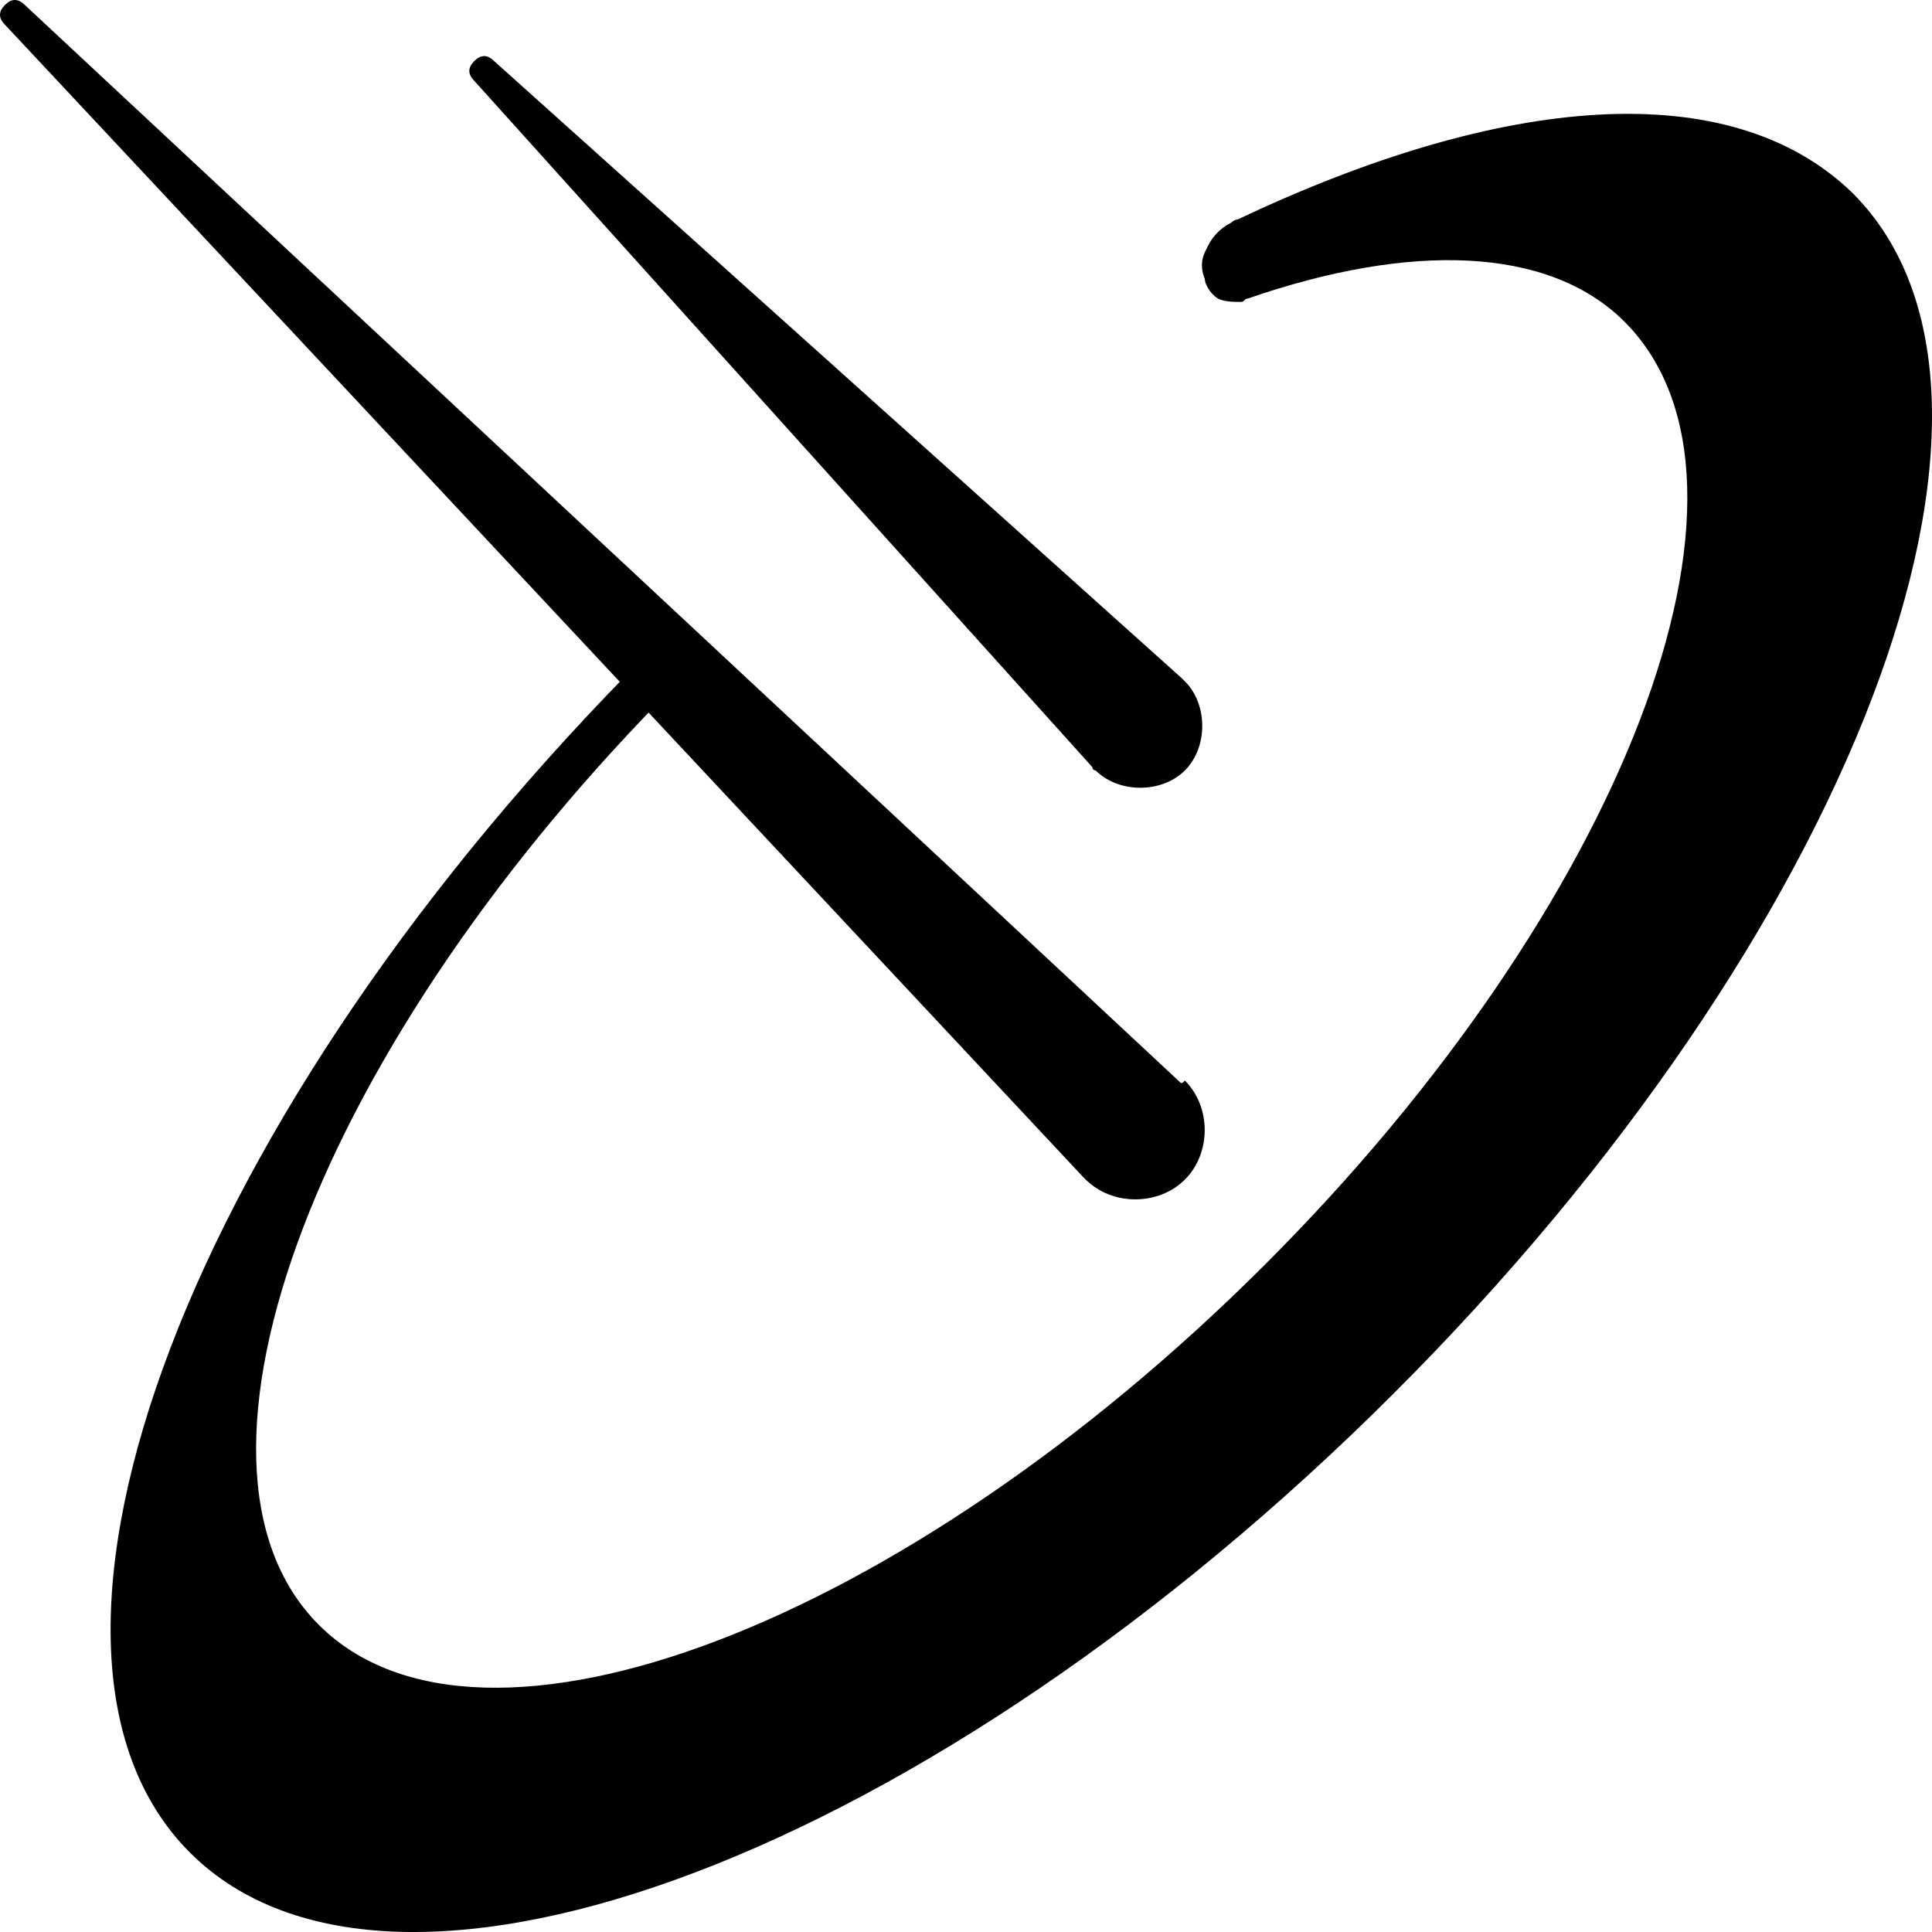 <svg width="40" height="40" viewBox="0 0 40 40" fill="inherit" xmlns="http://www.w3.org/2000/svg">
<path d="M24.395 22.372L0.513 0.102C0.376 -0.034 0.24 -0.034 0.103 0.102C-0.034 0.239 -0.034 0.376 0.103 0.512L22.411 24.354L22.479 24.422C23.027 24.968 23.985 24.968 24.532 24.422C25.079 23.875 25.079 22.919 24.532 22.372C24.464 22.441 24.464 22.441 24.395 22.372Z" fill="inherit"/>
<path d="M24.463 14.038L10.23 1.264C10.093 1.127 9.956 1.127 9.819 1.264C9.683 1.4 9.683 1.537 9.819 1.673L22.616 15.883C22.616 15.951 22.684 15.951 22.684 15.951C23.163 16.429 24.053 16.429 24.532 15.951C25.011 15.473 25.011 14.585 24.532 14.106L24.463 14.038Z" fill="inherit"/>
<path d="M25.627 4.543C25.627 4.543 25.558 4.543 25.49 4.611C25.353 4.679 25.148 4.816 25.011 5.089C24.943 5.226 24.806 5.431 24.943 5.772C24.943 5.841 25.011 6.046 25.216 6.182C25.353 6.251 25.558 6.251 25.695 6.251C25.764 6.251 25.764 6.182 25.832 6.182C29.185 5.021 32.059 5.089 33.633 6.66C36.986 10.008 33.633 18.752 26.174 26.198C18.715 33.644 9.957 36.991 6.604 33.644C3.25 30.297 6.603 21.553 14.062 14.107L13.447 13.492C3.935 22.987 -0.308 34.122 3.935 38.358C8.177 42.593 19.331 38.358 28.843 28.862C38.355 19.367 42.597 8.232 38.355 3.996C35.823 1.537 31.101 1.947 25.627 4.543Z" fill="inherit"/>
</svg>
